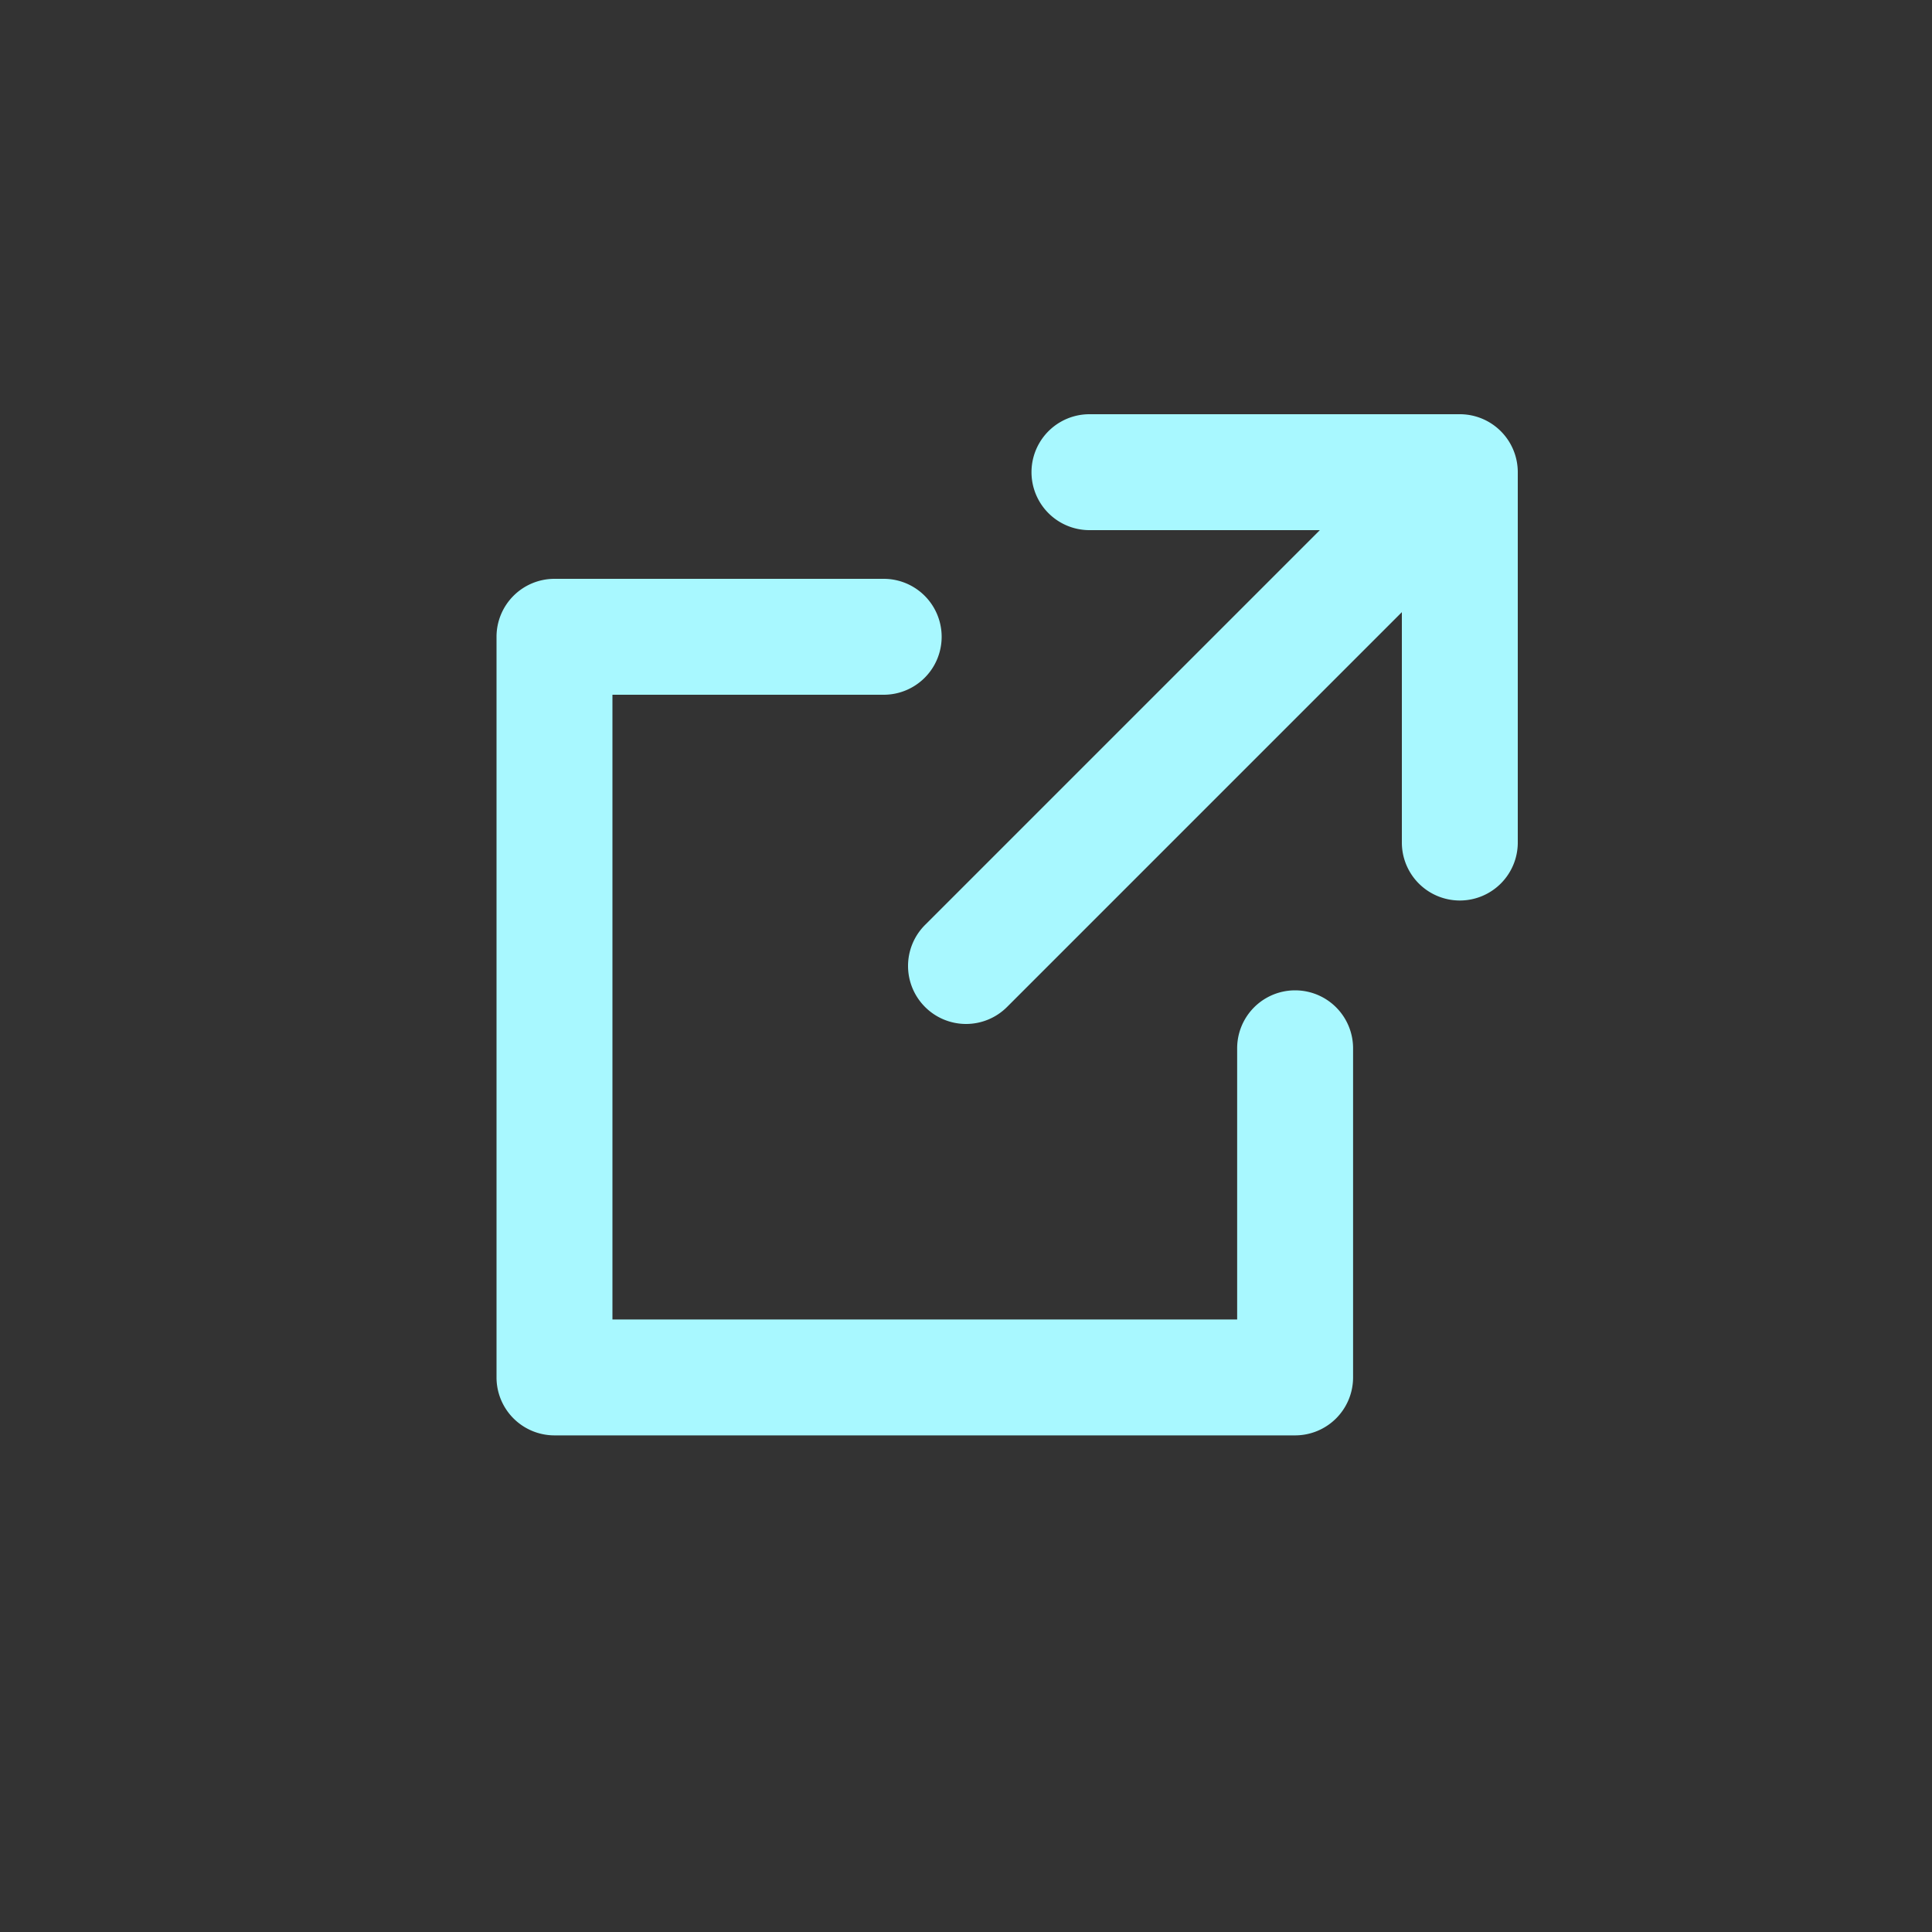<svg xmlns="http://www.w3.org/2000/svg" width="20" height="20" viewBox="0 0 20 20"><rect x="0" y="0" width="20" height="20" fill="#333333" stroke="none"/><g transform="translate(-0.223 -0.223)"><rect width="20" height="20" transform="translate(0.223 0.223)" fill="none"/><path d="M30.834,16.434a.6.6,0,0,1-.6-.6V12.6H27a.6.6,0,1,1,0-1.2h3.834a.6.6,0,0,1,.6.6v3.834A.6.6,0,0,1,30.834,16.434Z" transform="translate(-15.499 -6.889)" fill="#a8f8ff"/><path d="M21.667,24.267H14a.6.6,0,0,1-.6-.6V16a.6.6,0,0,1,.6-.6h3.408a.6.6,0,0,1,0,1.2H14.6v6.467h6.467V20.26a.6.6,0,0,1,1.2,0v3.408A.6.6,0,0,1,21.667,24.267Z" transform="translate(-8.037 -9.185)" fill="#a8f8ff"/><path d="M0,5.6a.6.6,0,0,1-.424-.176.6.6,0,0,1,0-.849l5-5a.6.6,0,0,1,.849,0,.6.6,0,0,1,0,.849l-5,5A.6.6,0,0,1,0,5.6Z" transform="translate(10.223 5.223)" fill="#a8f8ff"/></g></svg>